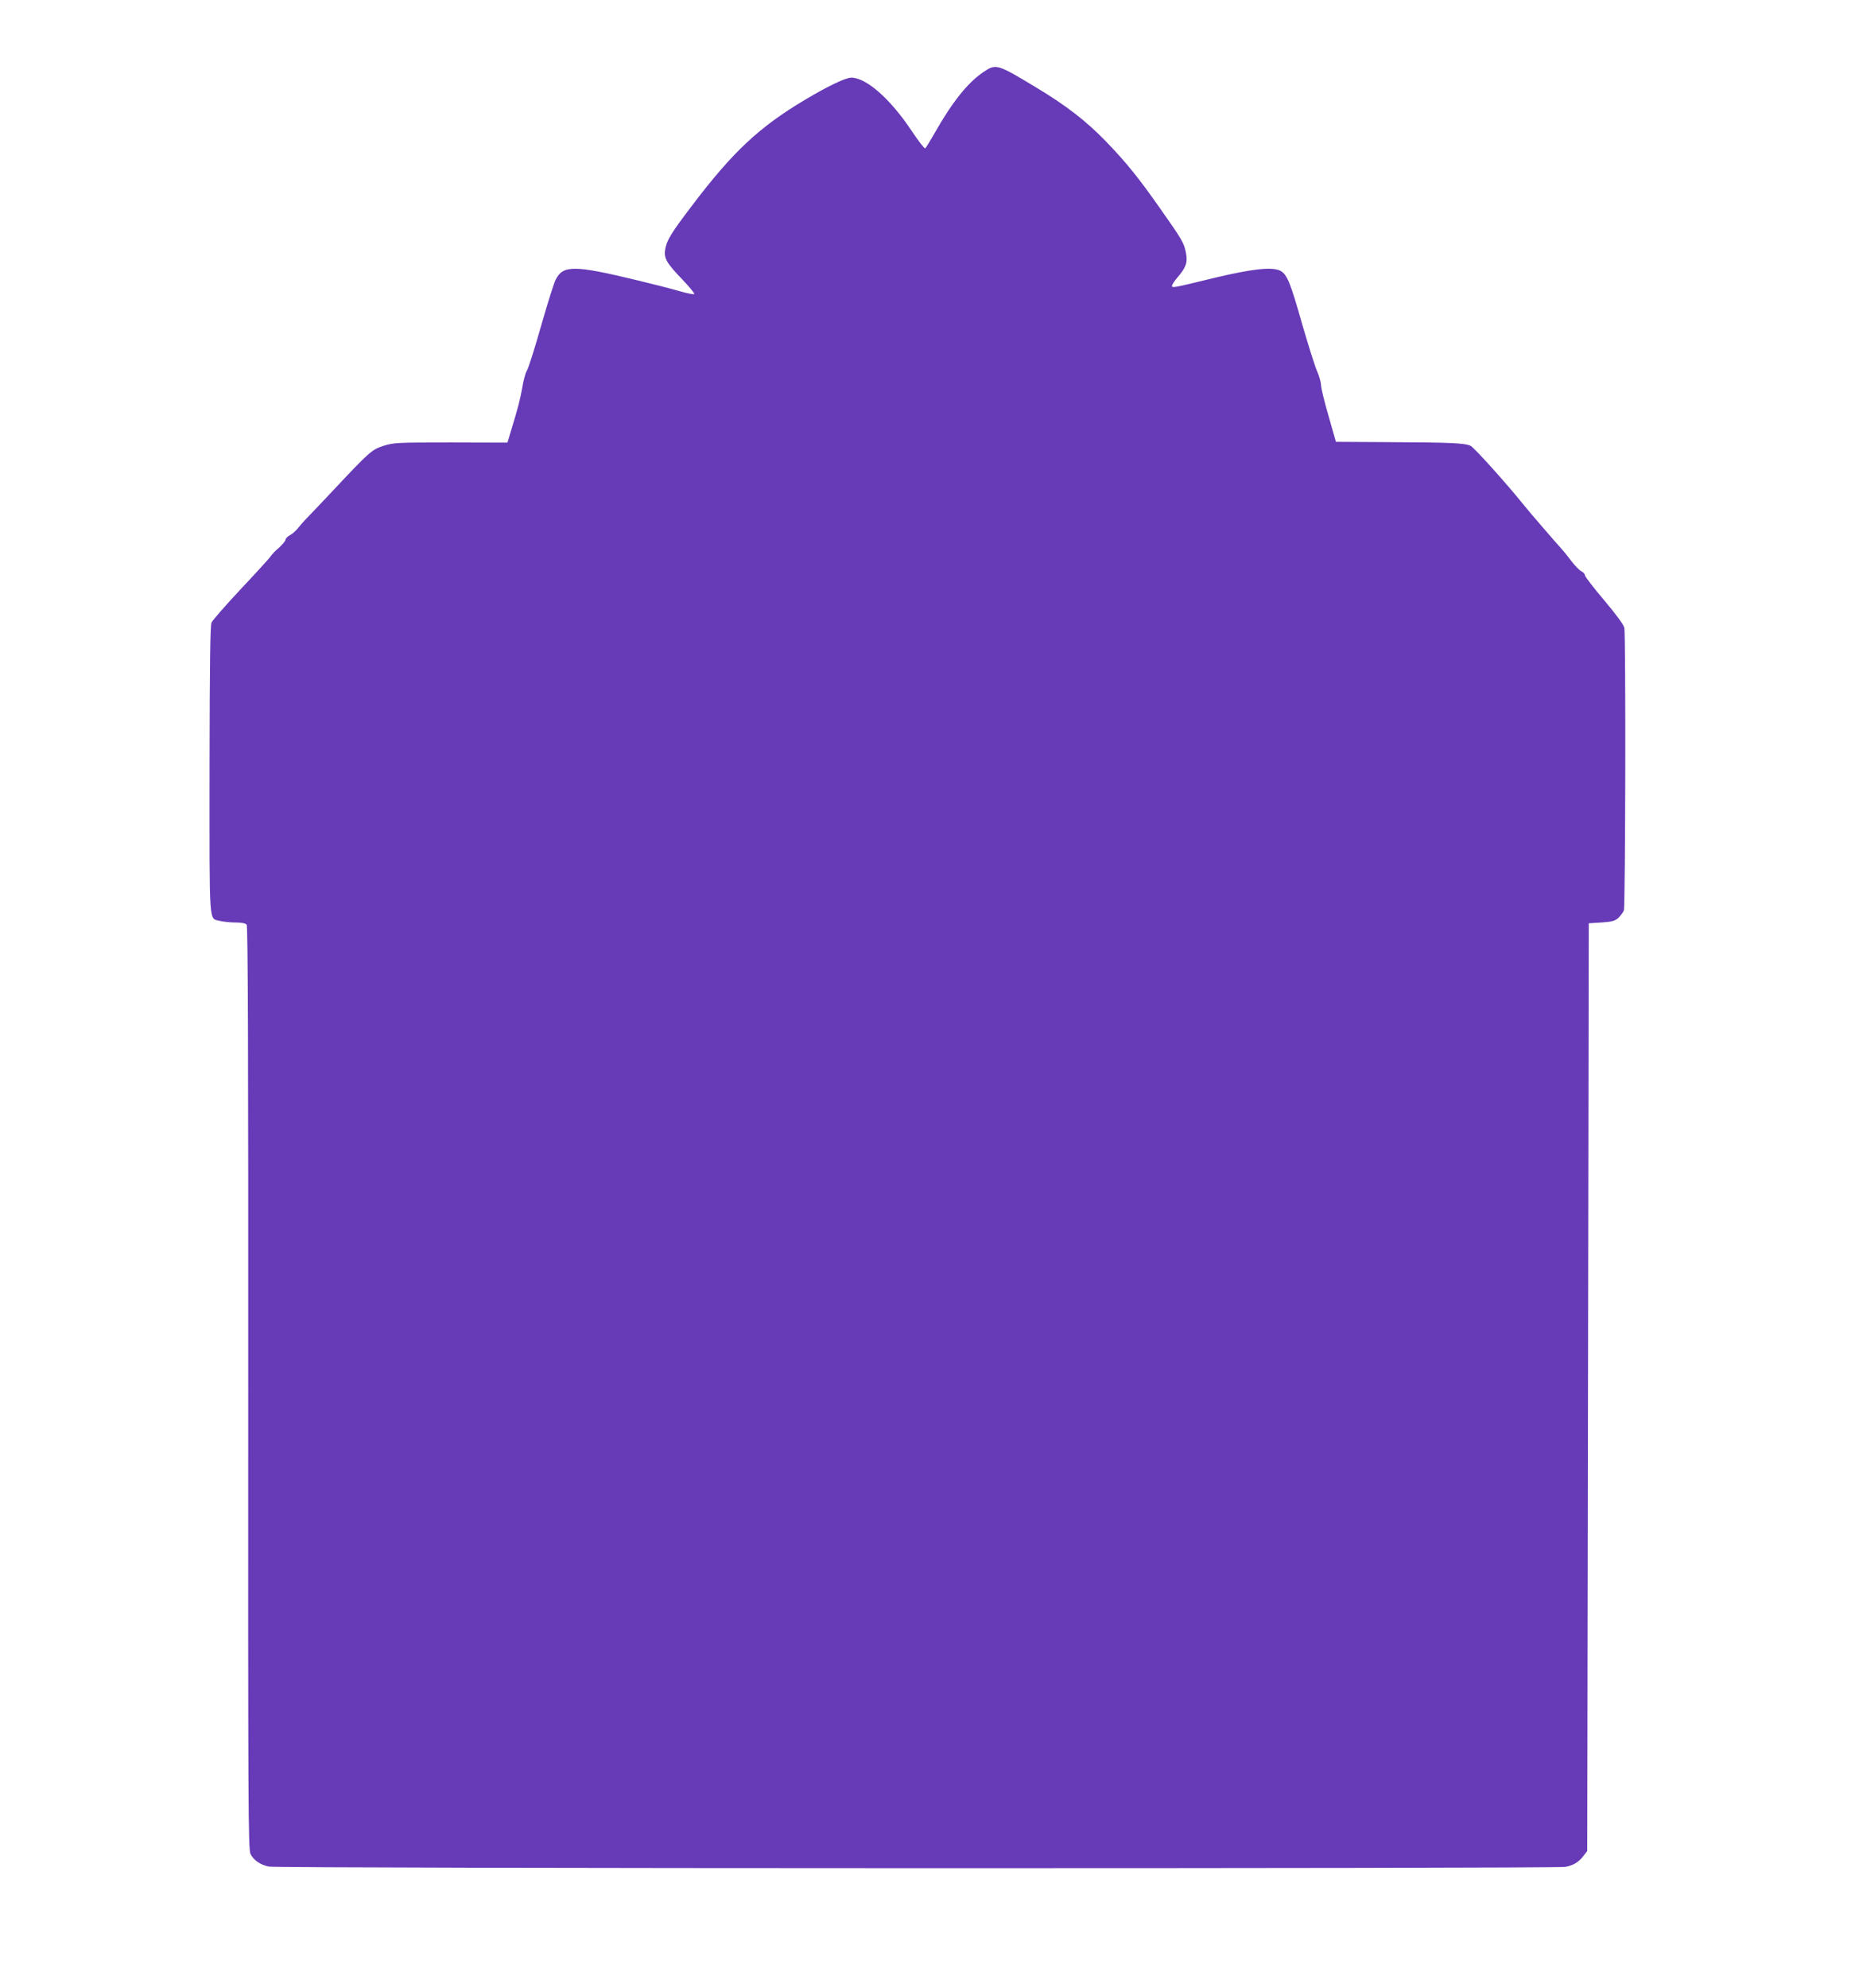 <?xml version="1.0" standalone="no"?>
<!DOCTYPE svg PUBLIC "-//W3C//DTD SVG 20010904//EN"
 "http://www.w3.org/TR/2001/REC-SVG-20010904/DTD/svg10.dtd">
<svg version="1.0" xmlns="http://www.w3.org/2000/svg"
 width="1195pt" height="1280pt" viewBox="0 0 1195 1280"
 preserveAspectRatio="xMidYMid meet">
<g transform="translate(0,1280) scale(0.1,-0.1)"
fill="#673ab7" stroke="none">
<path d="M6335 12336 c-101 -68 -202 -195 -314 -393 -29 -51 -56 -95 -61 -98
-5 -3 -44 48 -87 112 -136 205 -292 343 -389 343 -37 0 -151 -55 -299 -143
-295 -176 -464 -334 -727 -681 -136 -179 -163 -223 -173 -283 -9 -56 9 -87
111 -193 47 -49 81 -91 76 -94 -5 -3 -49 6 -97 20 -48 14 -169 45 -269 69
-406 98 -478 99 -526 5 -11 -21 -54 -157 -95 -301 -41 -145 -82 -273 -91 -286
-8 -13 -22 -61 -29 -106 -15 -82 -25 -123 -71 -274 l-25 -83 -365 1 c-351 0
-367 -1 -434 -22 -76 -25 -87 -35 -326 -289 -54 -58 -120 -127 -147 -155 -27
-27 -61 -65 -75 -83 -14 -18 -38 -40 -54 -48 -15 -8 -28 -21 -28 -28 0 -8 -19
-31 -42 -52 -24 -20 -47 -45 -53 -54 -5 -10 -91 -104 -190 -209 -99 -106 -185
-204 -192 -219 -9 -20 -12 -253 -13 -954 0 -1029 -6 -947 68 -968 20 -5 65
-10 98 -10 40 0 66 -5 73 -14 8 -10 11 -775 10 -2983 -1 -2698 0 -2973 15
-3001 20 -40 62 -69 117 -81 53 -13 8278 -14 8352 -2 52 9 89 31 121 75 l21
27 5 2987 5 2987 82 5 c69 5 86 10 109 30 14 14 30 35 35 48 10 27 13 1769 3
1819 -4 20 -50 83 -130 178 -68 80 -124 153 -124 161 0 8 -10 19 -22 25 -13 6
-43 37 -68 70 -25 33 -51 65 -58 72 -16 16 -221 253 -252 293 -101 126 -313
362 -336 373 -38 18 -120 22 -528 24 l-340 2 -47 165 c-27 91 -48 180 -49 199
0 18 -11 59 -25 90 -14 31 -56 166 -95 299 -78 276 -99 326 -143 349 -52 26
-181 12 -427 -47 -266 -65 -270 -65 -270 -50 0 6 15 30 34 52 56 65 68 97 56
159 -12 64 -23 83 -161 279 -143 204 -221 301 -354 439 -129 133 -258 233
-457 352 -244 147 -252 150 -333 95z"/>
</g>
</svg>
